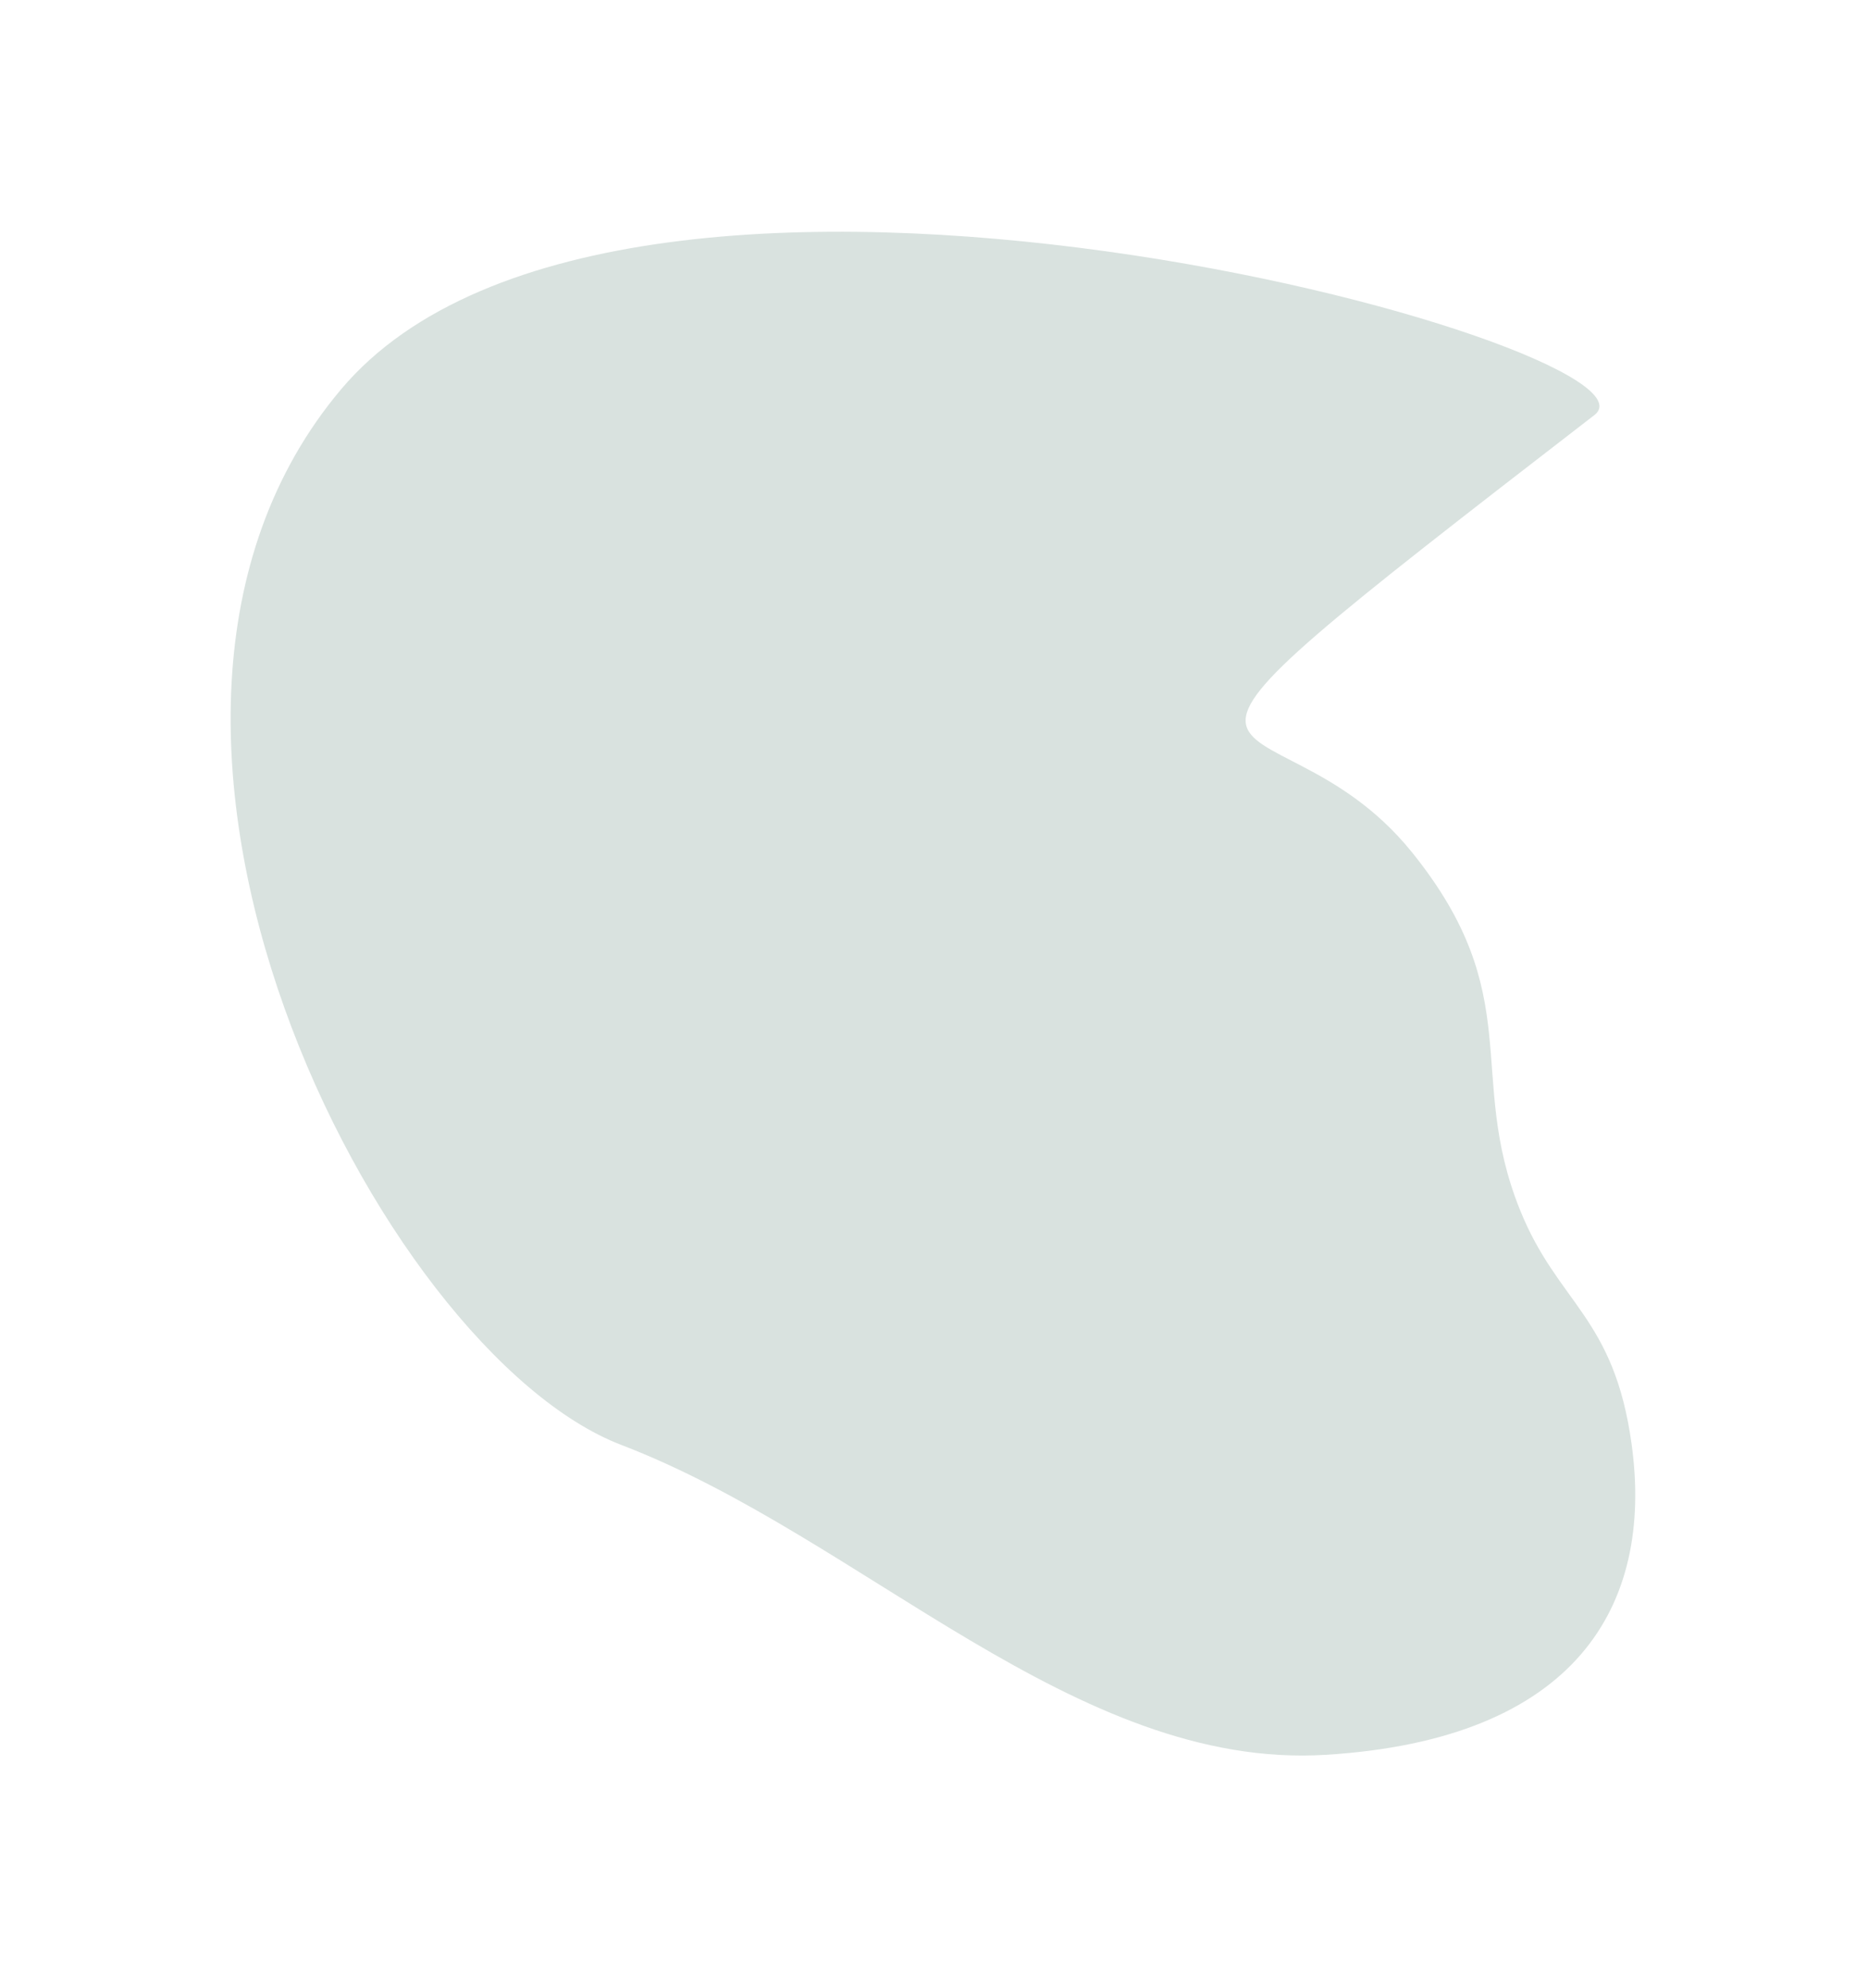 <?xml version="1.0" encoding="UTF-8"?> <svg xmlns="http://www.w3.org/2000/svg" width="810" height="862" viewBox="0 0 810 862" fill="none"> <g filter="url(#filter0_f_21110_6340)"> <path d="M612.229 369.446C662.619 431.877 635.484 465.746 659.051 524.407C675.495 565.336 699.966 570.672 707.546 626.413C717.022 696.09 683.578 754.061 574.882 760.75C466.187 767.439 374.214 666.547 269.42 626.413C164.626 586.28 25.273 314.262 147.904 168.778C270.535 23.293 728.821 151.023 691.381 179.925C456.71 361.085 549.241 291.408 612.229 369.446Z" fill="#D9E2DF"></path> </g> <defs> <filter id="filter0_f_21110_6340" x="0" y="0.473" width="809.074" height="860.594" filterUnits="userSpaceOnUse" color-interpolation-filters="sRGB"> <feFlood flood-opacity="0" result="BackgroundImageFix"></feFlood> <feBlend mode="normal" in="SourceGraphic" in2="BackgroundImageFix" result="shape"></feBlend> <feGaussianBlur stdDeviation="50" result="effect1_foregroundBlur_21110_6340"></feGaussianBlur> </filter> </defs> </svg> 
